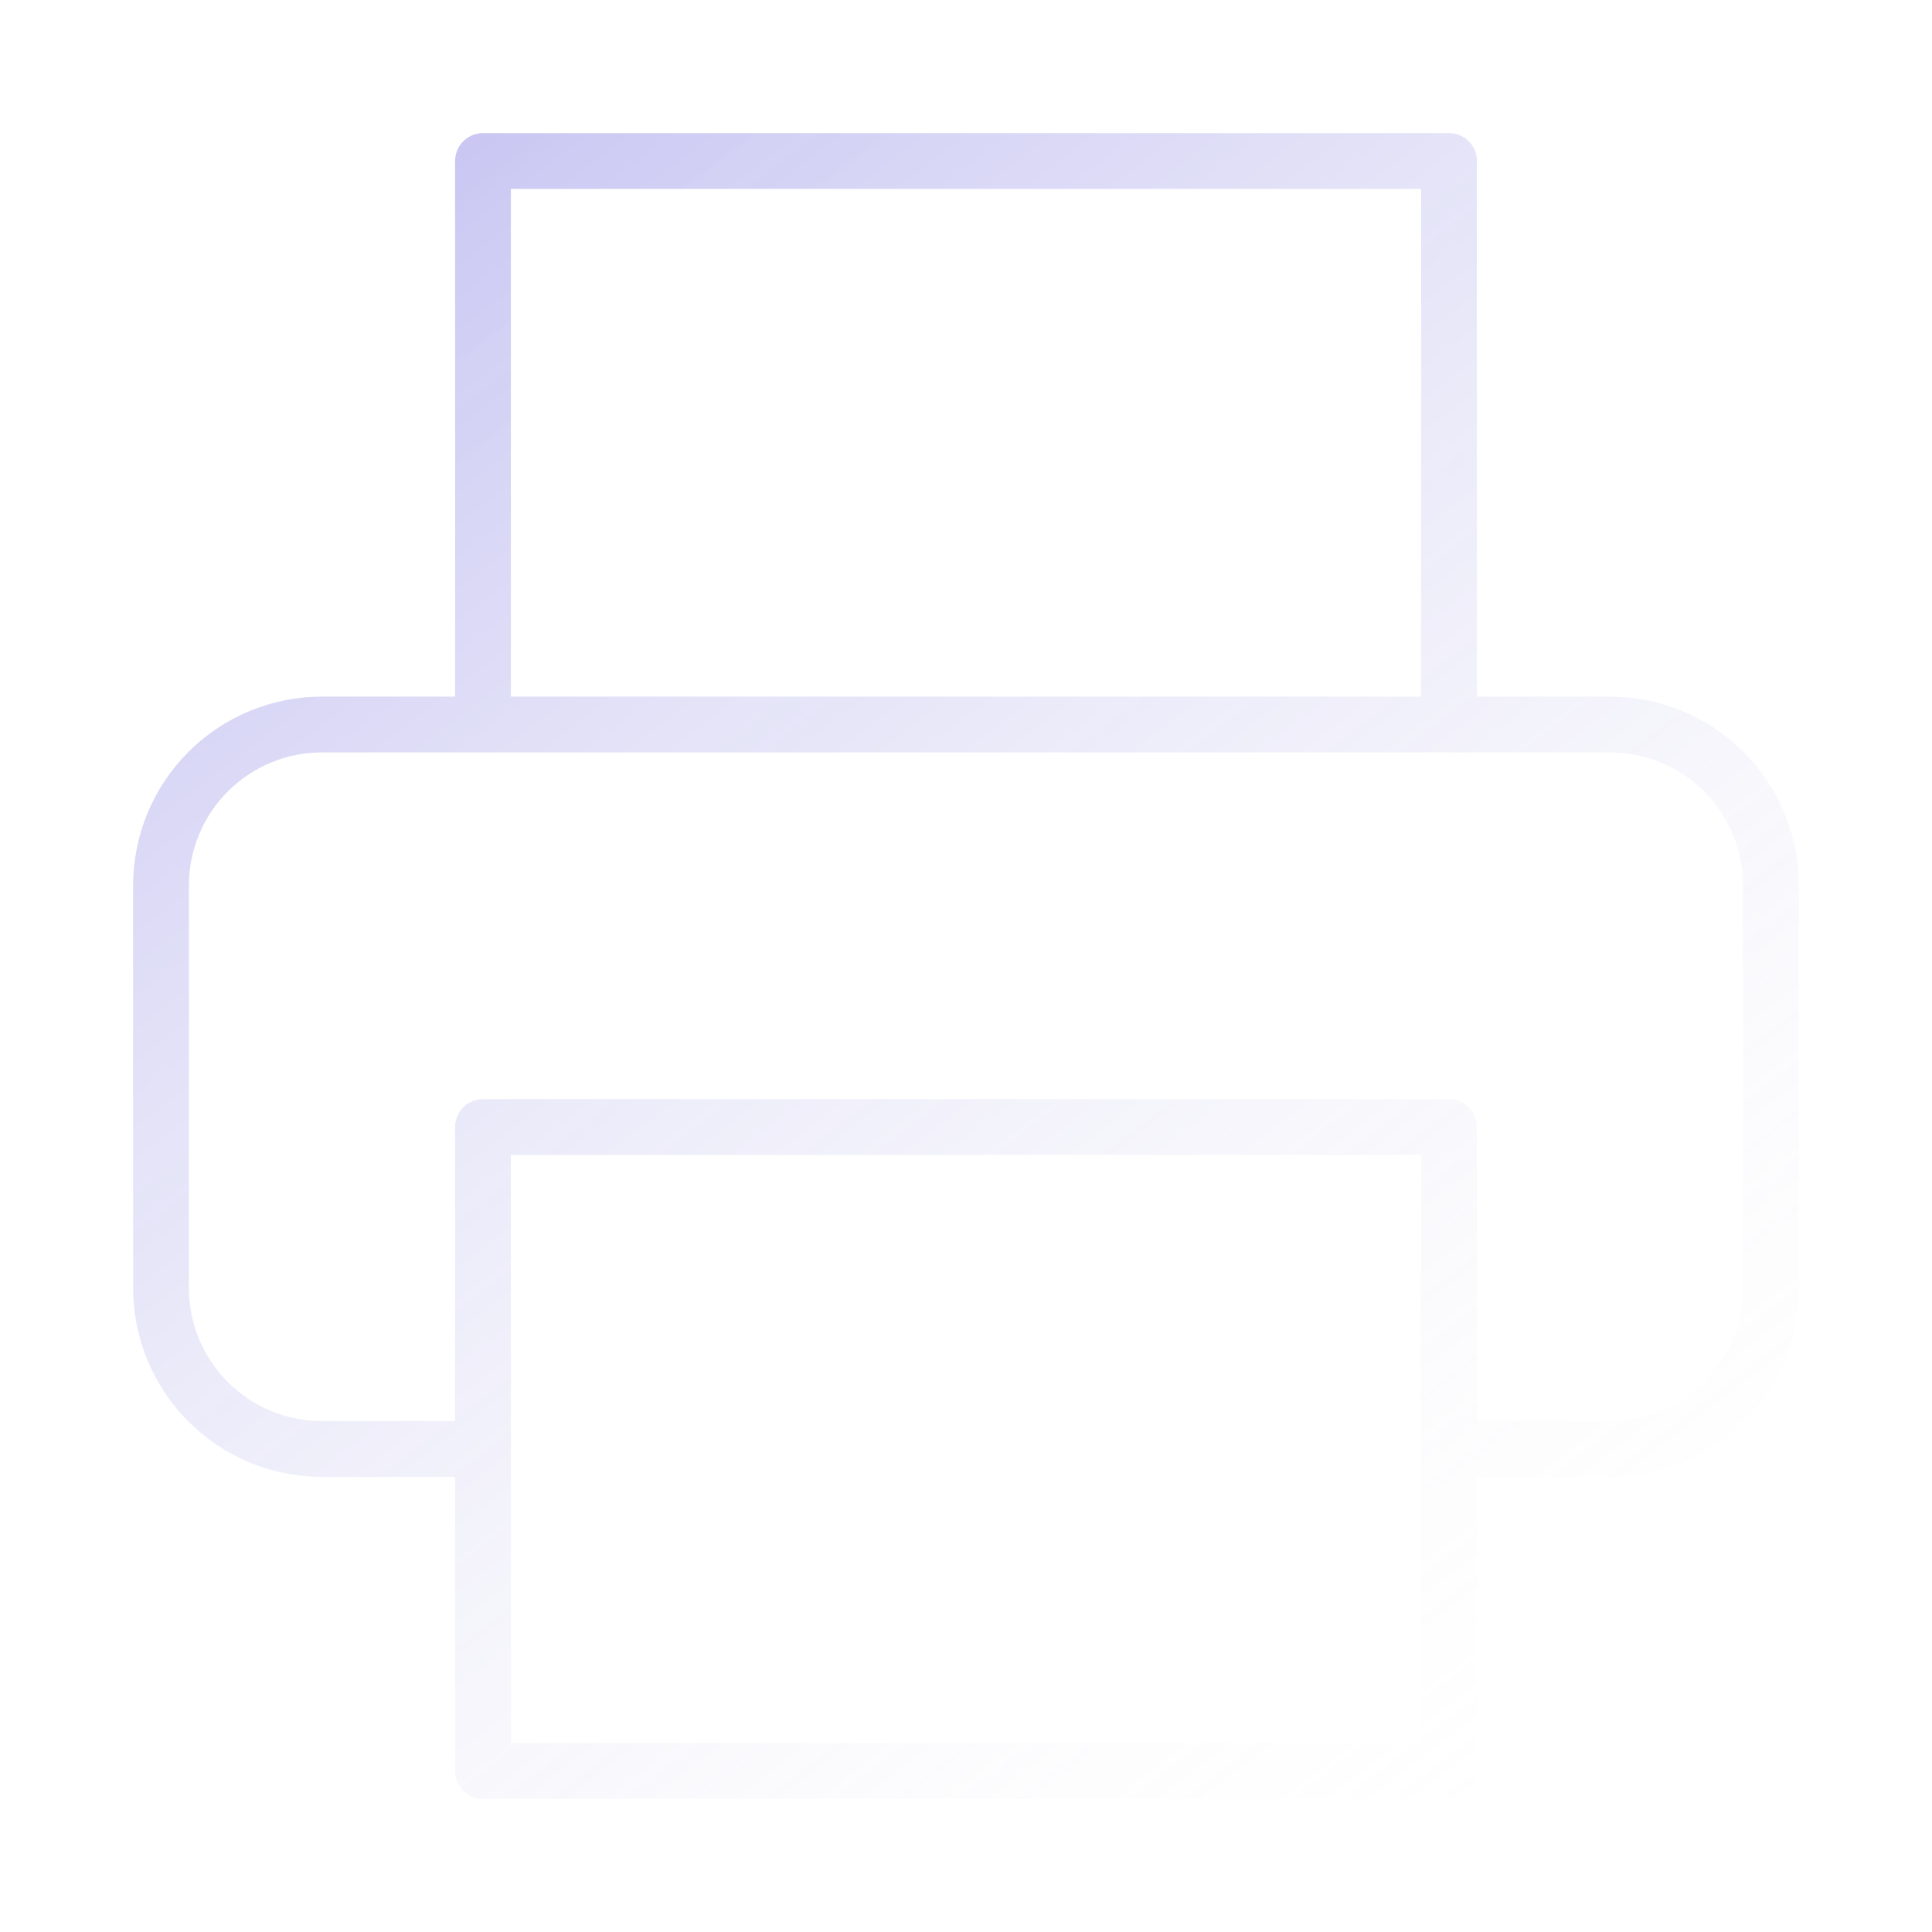 <?xml version="1.0" encoding="UTF-8"?> <svg xmlns="http://www.w3.org/2000/svg" width="554" height="554" viewBox="0 0 554 554" fill="none"><path d="M138.5 207.75V46.167H415.5V207.75M138.5 415.5H92.334C80.09 415.5 68.347 410.636 59.689 401.978C51.031 393.32 46.167 381.577 46.167 369.333V253.917C46.167 241.672 51.031 229.93 59.689 221.272C68.347 212.614 80.09 207.75 92.334 207.75H461.667C473.911 207.75 485.654 212.614 494.312 221.272C502.97 229.93 507.834 241.672 507.834 253.917V369.333C507.834 381.577 502.97 393.32 494.312 401.978C485.654 410.636 473.911 415.5 461.667 415.5H415.5M138.5 323.167H415.5V507.833H138.5V323.167Z" stroke="url(#paint0_linear_1_288)" stroke-width="16" stroke-linecap="round" stroke-linejoin="round"></path><defs><linearGradient id="paint0_linear_1_288" x1="103.5" y1="46" x2="457" y2="508" gradientUnits="userSpaceOnUse"><stop stop-color="#4B44D5" stop-opacity="0.31"></stop><stop offset="1" stop-color="#EBEBED" stop-opacity="0"></stop></linearGradient></defs></svg> 